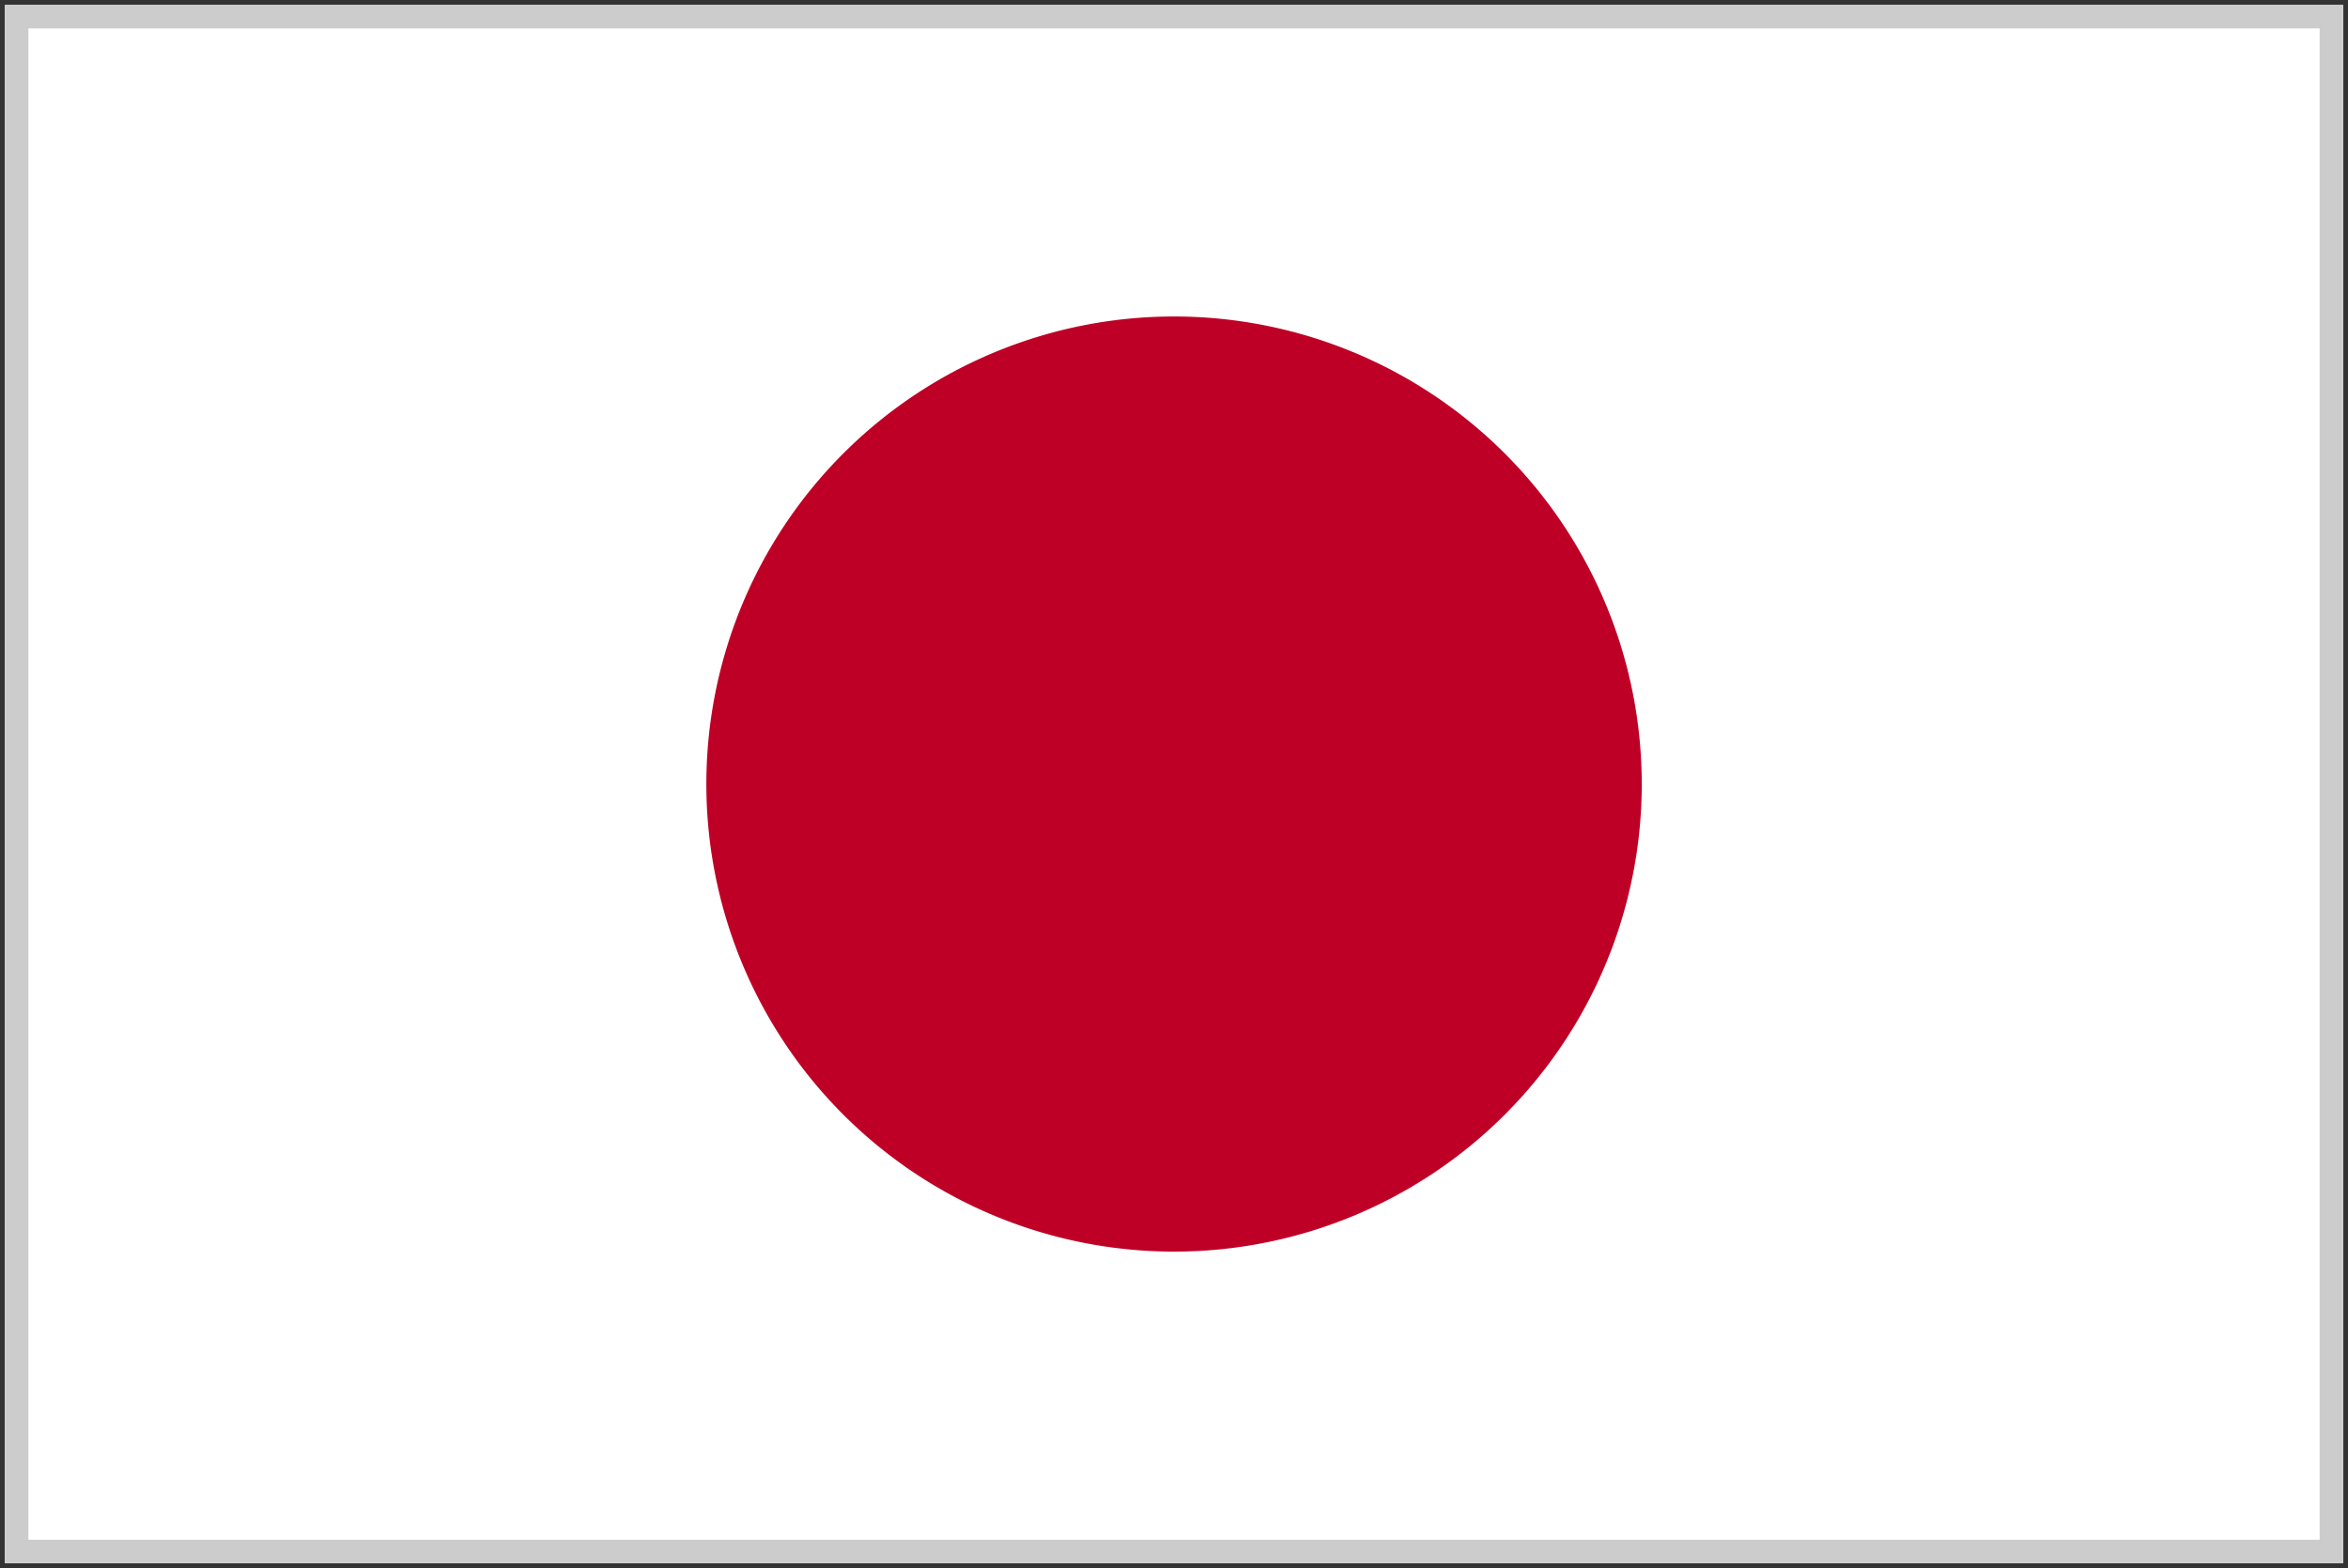 <svg xmlns="http://www.w3.org/2000/svg" xmlns:xlink="http://www.w3.org/1999/xlink" width="100" height="66.804" viewBox="0 0 100 66.804"><rect x="0" y="0" width="100" height="66.804" fill="#333333" stroke="none"/><defs><clipPath id="a"><rect width="100" height="66.804" fill="none" stroke="#ccc" stroke-width="1"/></clipPath></defs><g transform="translate(0.209 0.212)" fill="#fff" stroke="#ccc" stroke-width="1"><rect width="99.583" height="66.384" stroke="none"/><rect x="0.5" y="0.5" width="98.583" height="65.384" fill="none"/></g><g clip-path="url(#a)"><path d="M50.147,24.539A19.919,19.919,0,1,1,30.228,4.62,19.92,19.92,0,0,1,50.147,24.539" transform="translate(19.774 8.863)" fill="#be0026"/></g></svg>